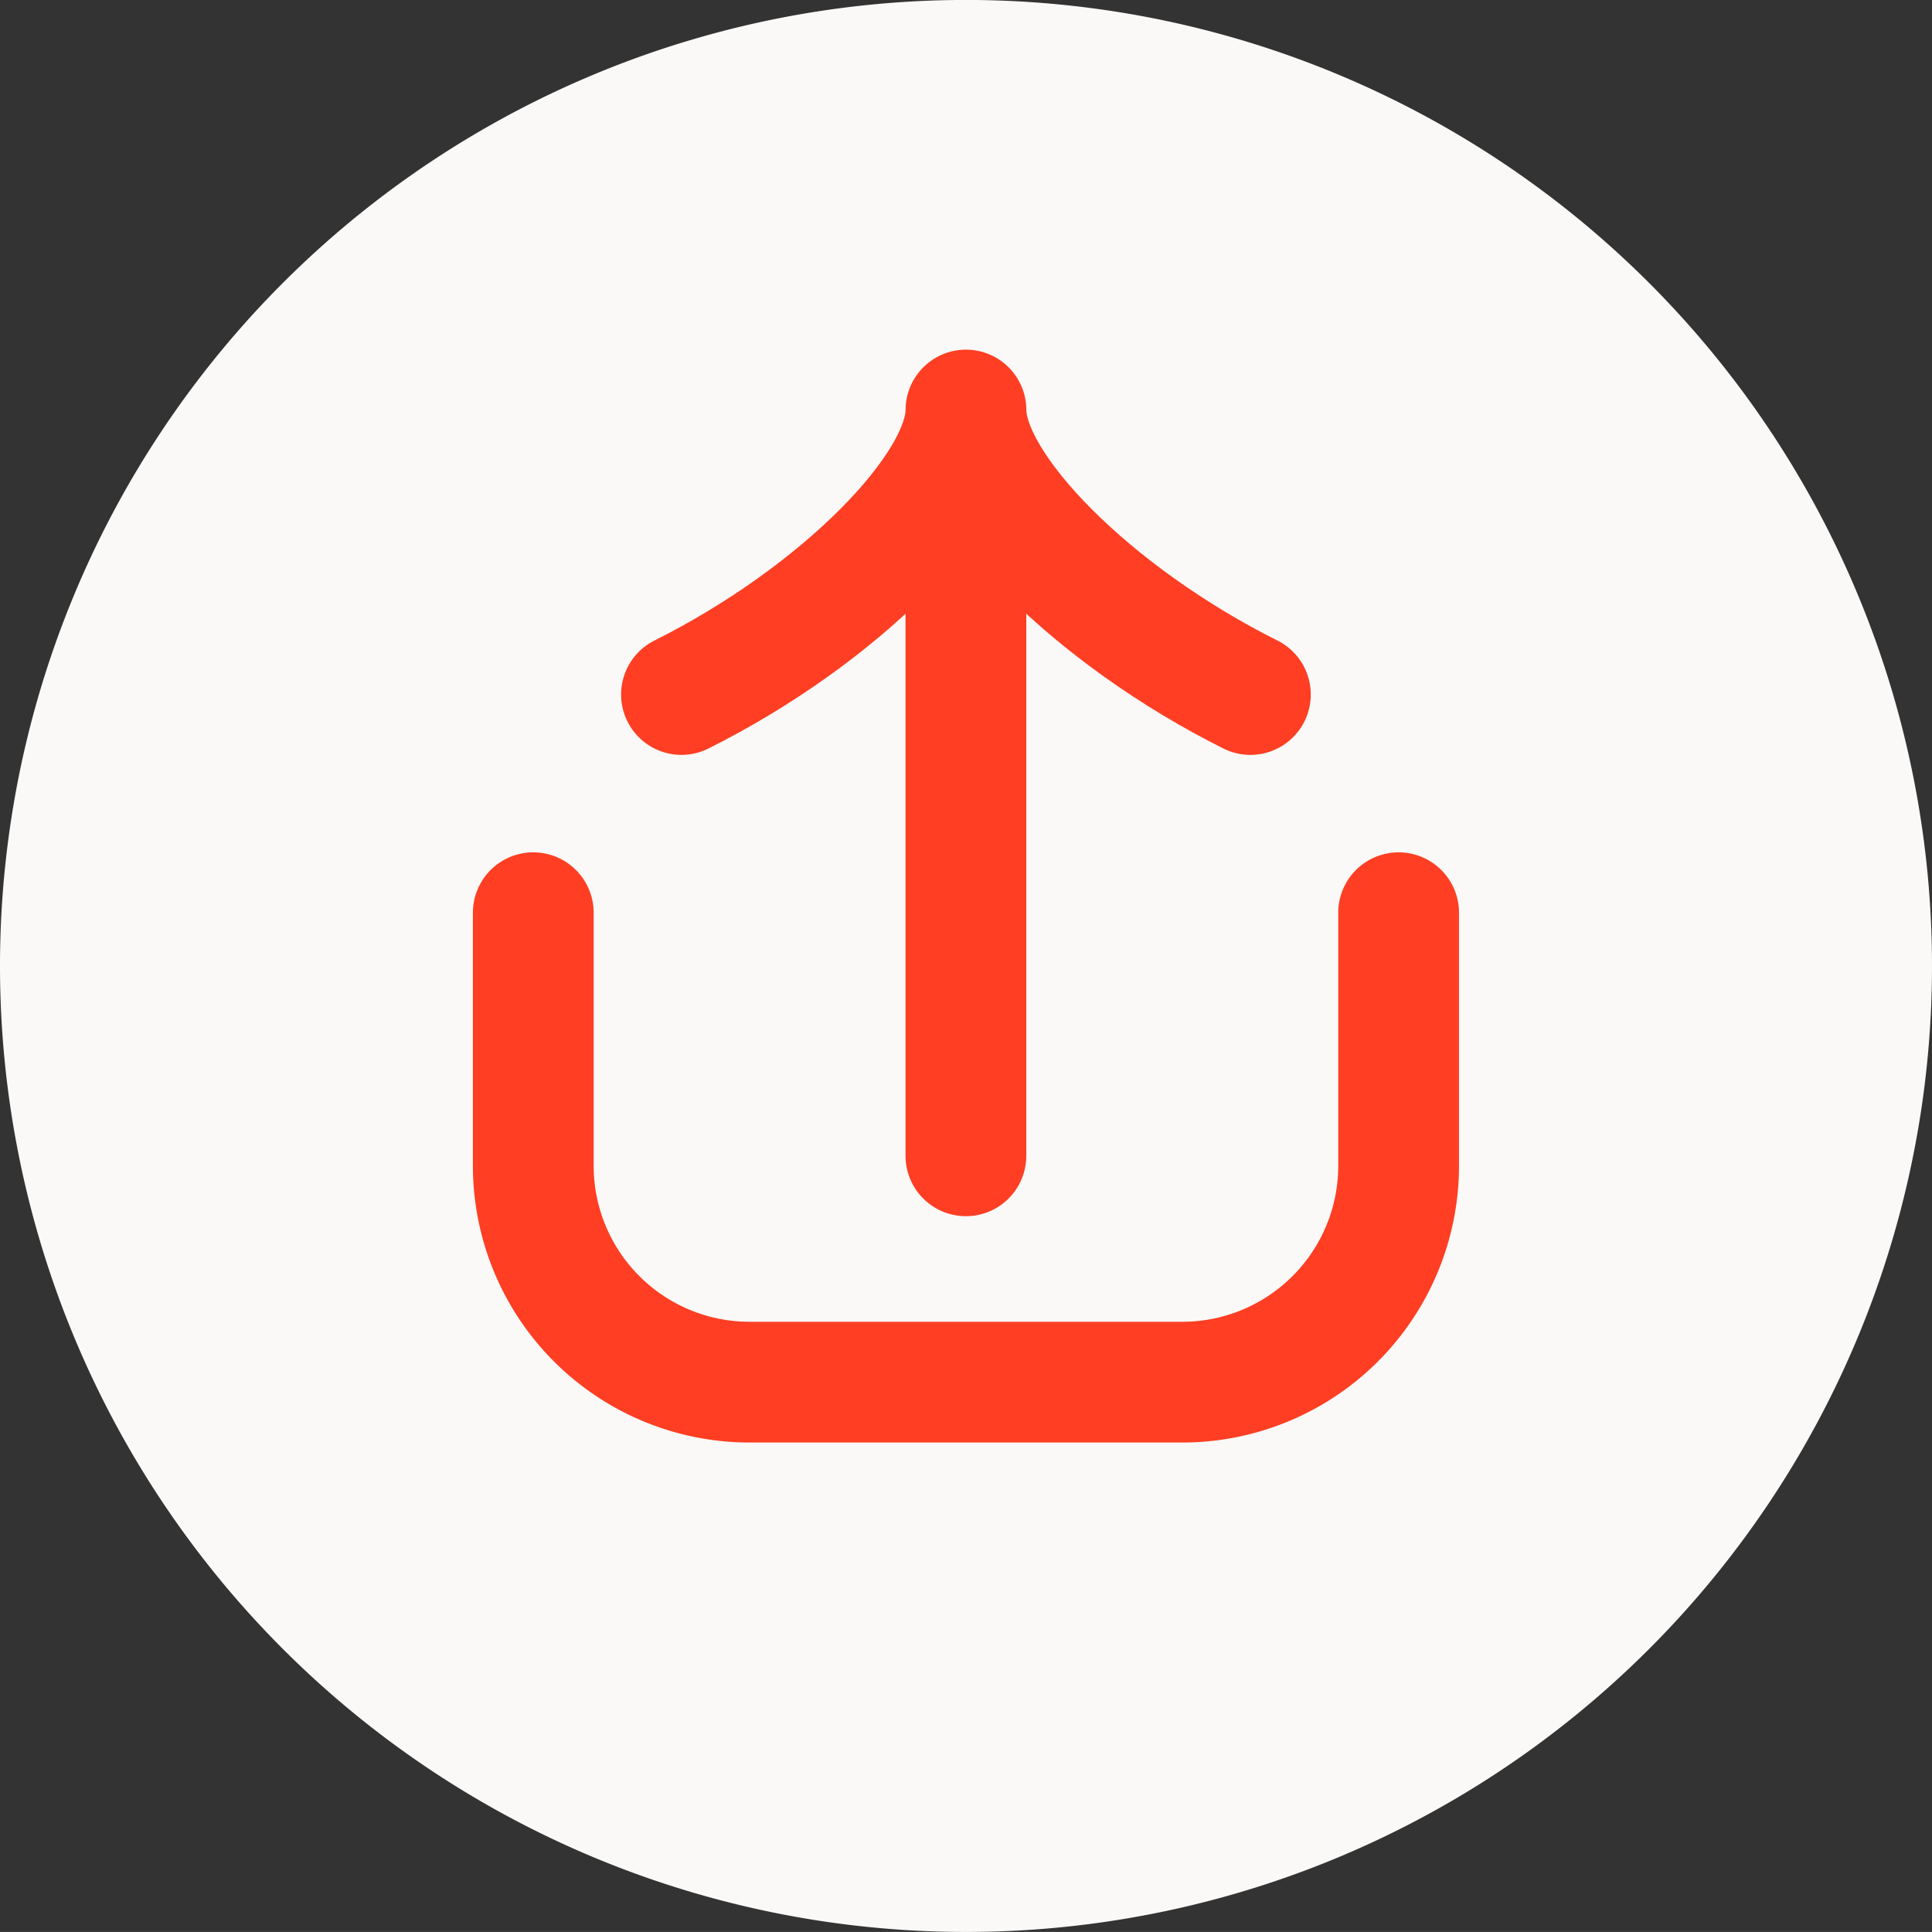 <svg xmlns="http://www.w3.org/2000/svg" width="40" height="39.999" viewBox="0 0 40 39.999">
  <rect x="0" y="0" width="40" height="39.999" fill="#333333" stroke="none"/>
  <g id="Group_1199" data-name="Group 1199" transform="translate(-308.589 -443.59)">
    <path id="Path_2508" data-name="Path 2508" d="M41.169,21.169a20,20,0,1,1-20-20A20,20,0,0,1,41.169,21.169Z" transform="translate(307.42 442.42)" fill="#faf9f7"/>
    <path id="Path_2509" data-name="Path 2509" d="M11.458,12.458c3.244-1.622,5.89-4.268,5.89-5.89,0,1.622,2.645,4.268,5.889,5.89" transform="translate(311.24 445.511)" fill="none" stroke="#ff3e23" stroke-linecap="round" stroke-linejoin="round" stroke-width="2.5"/>
    <line id="Line_456" data-name="Line 456" y2="14.7" transform="translate(328.587 452.82)" fill="none" stroke="#ff3e23" stroke-linecap="round" stroke-linejoin="round" stroke-width="2.5"/>
    <path id="Path_2510" data-name="Path 2510" d="M27.145,15.736v5.239a4.48,4.48,0,0,1-4.48,4.48H13.709a4.48,4.48,0,0,1-4.48-4.48V15.736" transform="translate(310.401 446.751)" fill="none" stroke="#ff3e23" stroke-linecap="round" stroke-linejoin="round" stroke-width="2.5"/>
  </g>
</svg>
